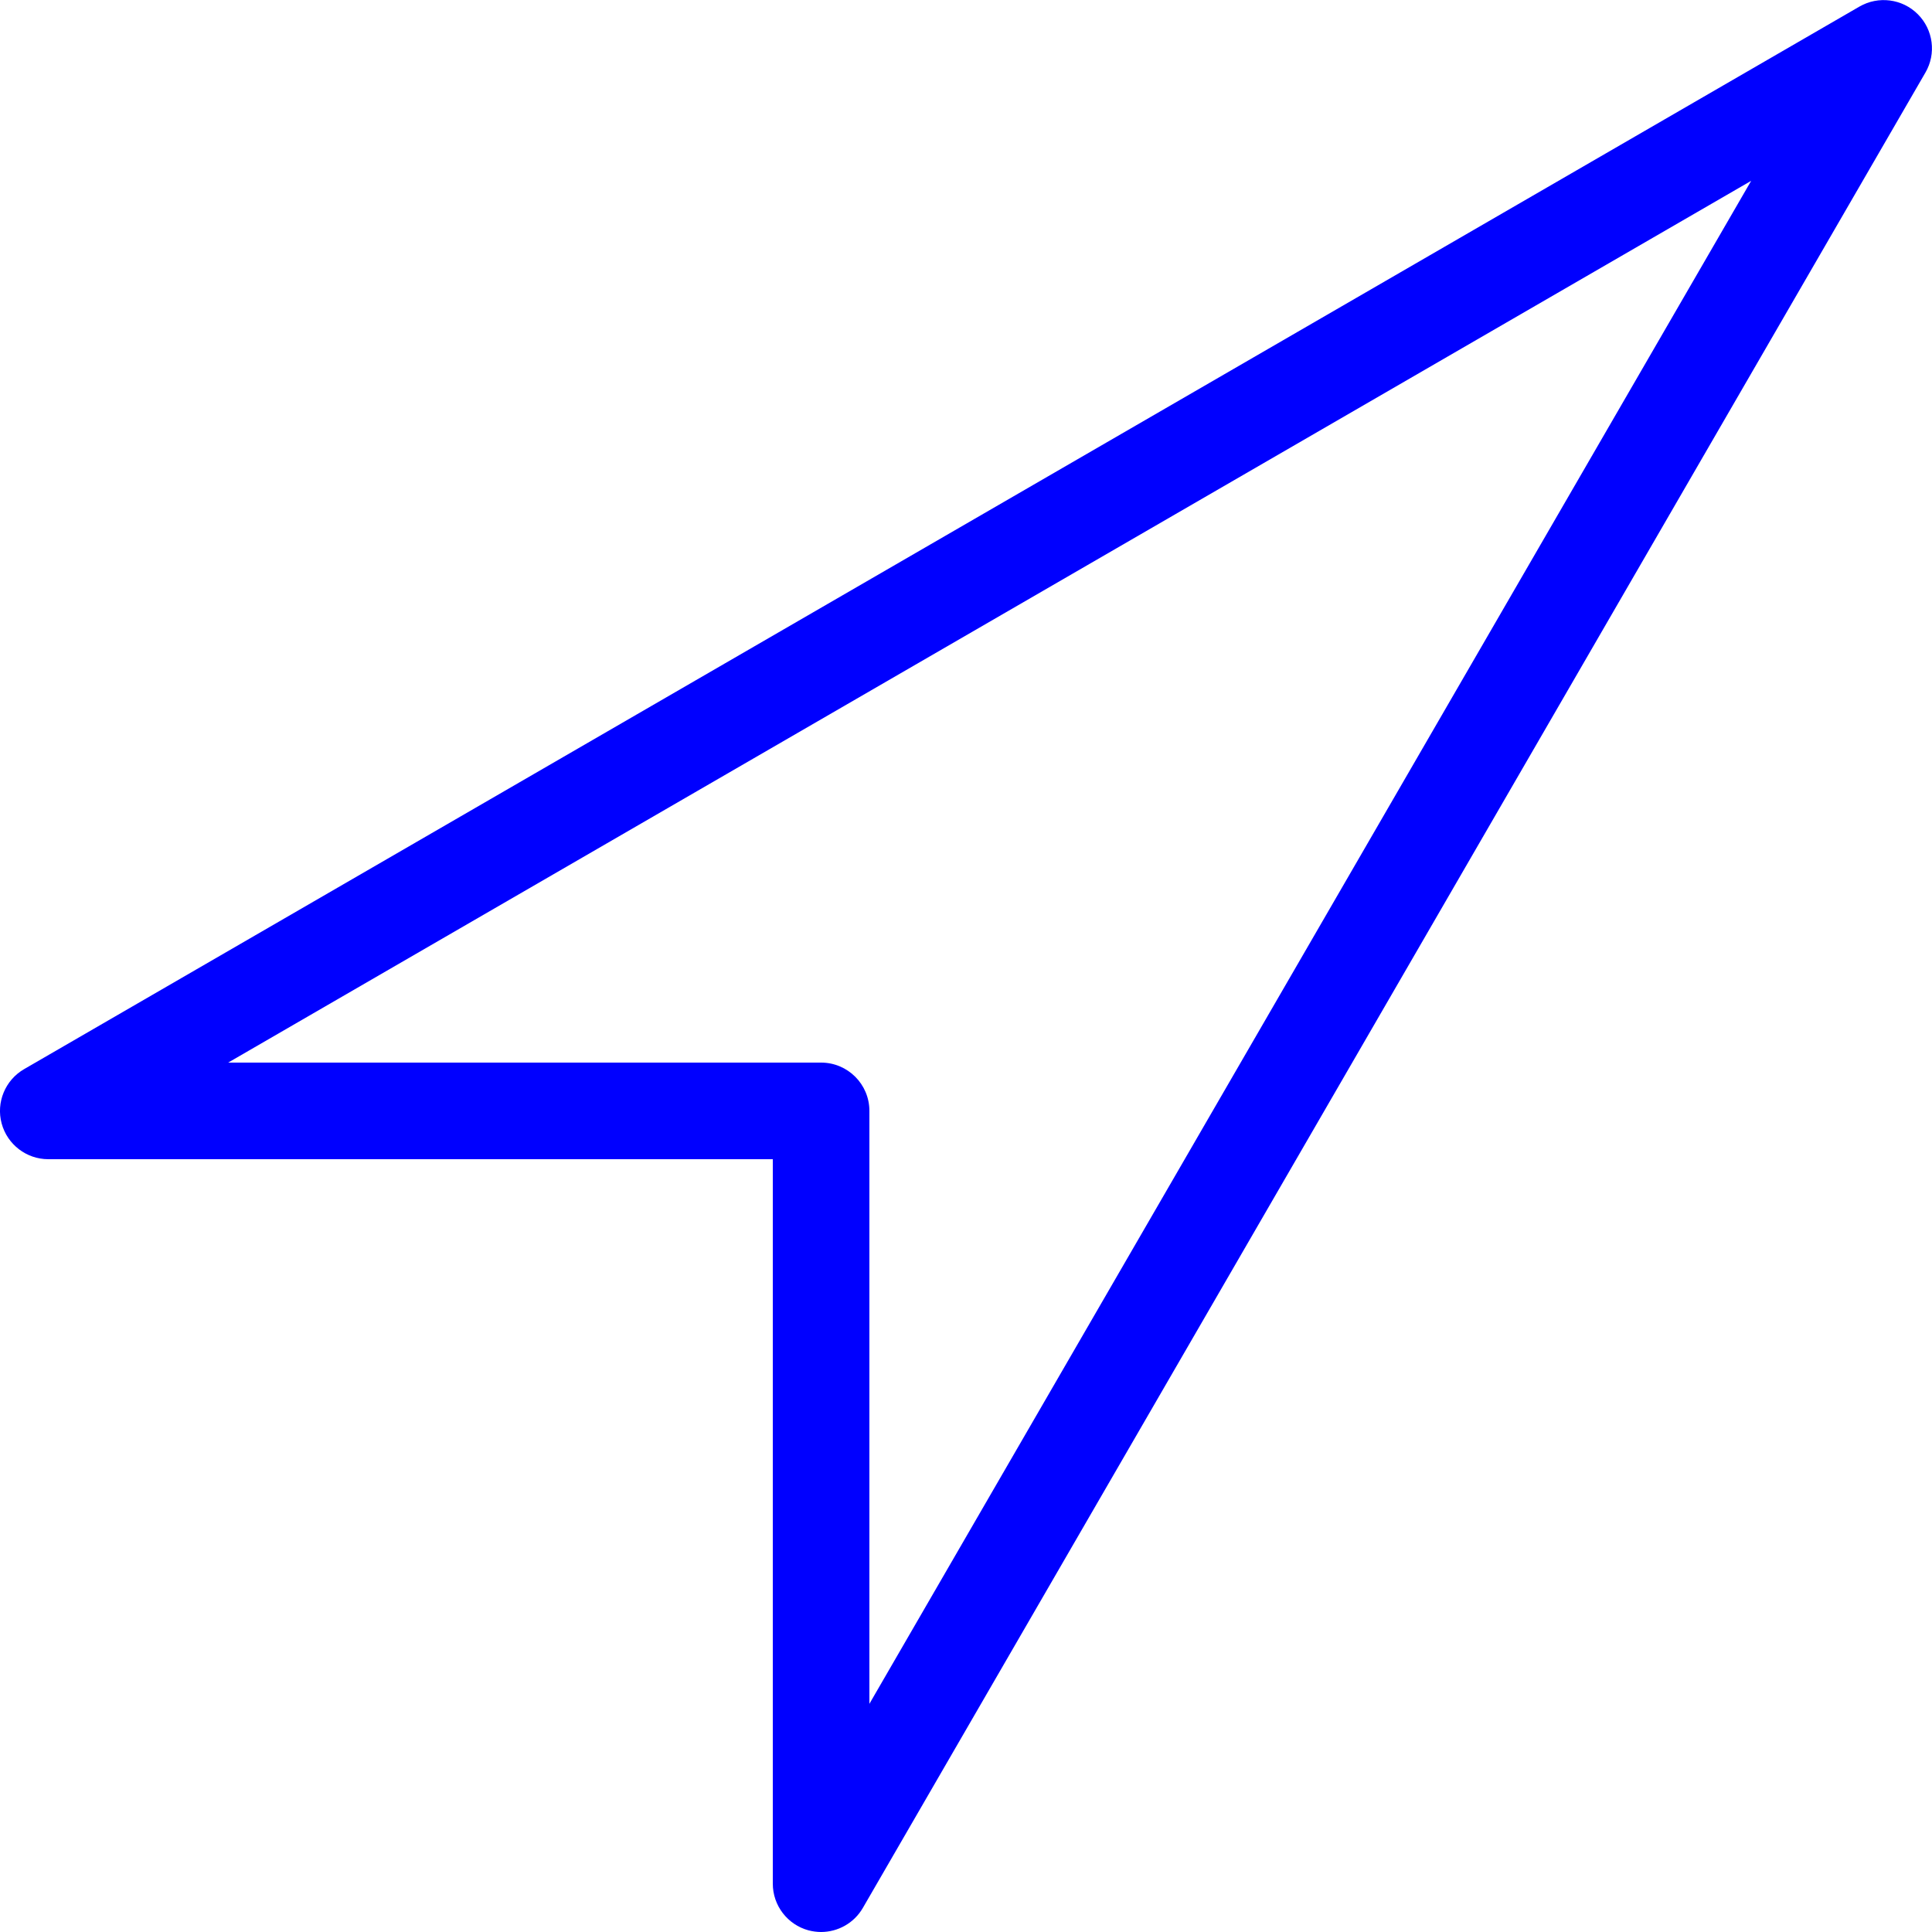 <?xml version="1.0" encoding="UTF-8" standalone="no"?>
<!-- Generated by IcoMoon.io -->

<svg
   xmlns:dc="http://purl.org/dc/elements/1.1/"
   xmlns:cc="http://creativecommons.org/ns#"
   xmlns:rdf="http://www.w3.org/1999/02/22-rdf-syntax-ns#"
   xmlns:svg="http://www.w3.org/2000/svg"
   xmlns="http://www.w3.org/2000/svg"
   xmlns:sodipodi="http://sodipodi.sourceforge.net/DTD/sodipodi-0.dtd"
   xmlns:inkscape="http://www.inkscape.org/namespaces/inkscape"
   version="1.1"
   width="20"
   height="20"
   viewBox="0 0 20 20"
   id="svg906"
   sodipodi:docname="Accessing Library Making Sense Ed Data.svg"
   inkscape:version="0.92.3 (2405546, 2018-03-11)">
  <defs
     id="defs910" />
  <sodipodi:namedview
     pagecolor="#ffffff"
     bordercolor="#666666"
     borderopacity="1"
     objecttolerance="10"
     gridtolerance="10"
     guidetolerance="10"
     inkscape:pageopacity="0"
     inkscape:pageshadow="2"
     inkscape:window-width="1680"
     inkscape:window-height="987"
     id="namedview908"
     showgrid="false"
     inkscape:zoom="11.8"
     inkscape:cx="10"
     inkscape:cy="10"
     inkscape:window-x="1592"
     inkscape:window-y="-8"
     inkscape:window-maximized="1"
     inkscape:current-layer="svg906" />
  <path
     fill="#000000"
     d="M8.5 20c-0.043 0-0.087-0.006-0.13-0.017-0.218-0.059-0.37-0.257-0.37-0.483v-7.5h-7.5c-0.226 0-0.424-0.152-0.483-0.37s0.037-0.449 0.232-0.562l19-11c0.196-0.113 0.444-0.081 0.604 0.079s0.193 0.408 0.079 0.604l-11 19c-0.091 0.157-0.258 0.249-0.433 0.249zM2.362 11h6.138c0.276 0 0.5 0.224 0.5 0.5v6.138l9.128-15.766-15.766 9.128z"
     id="path904"
     style="fill:#0000ff" />
</svg>

